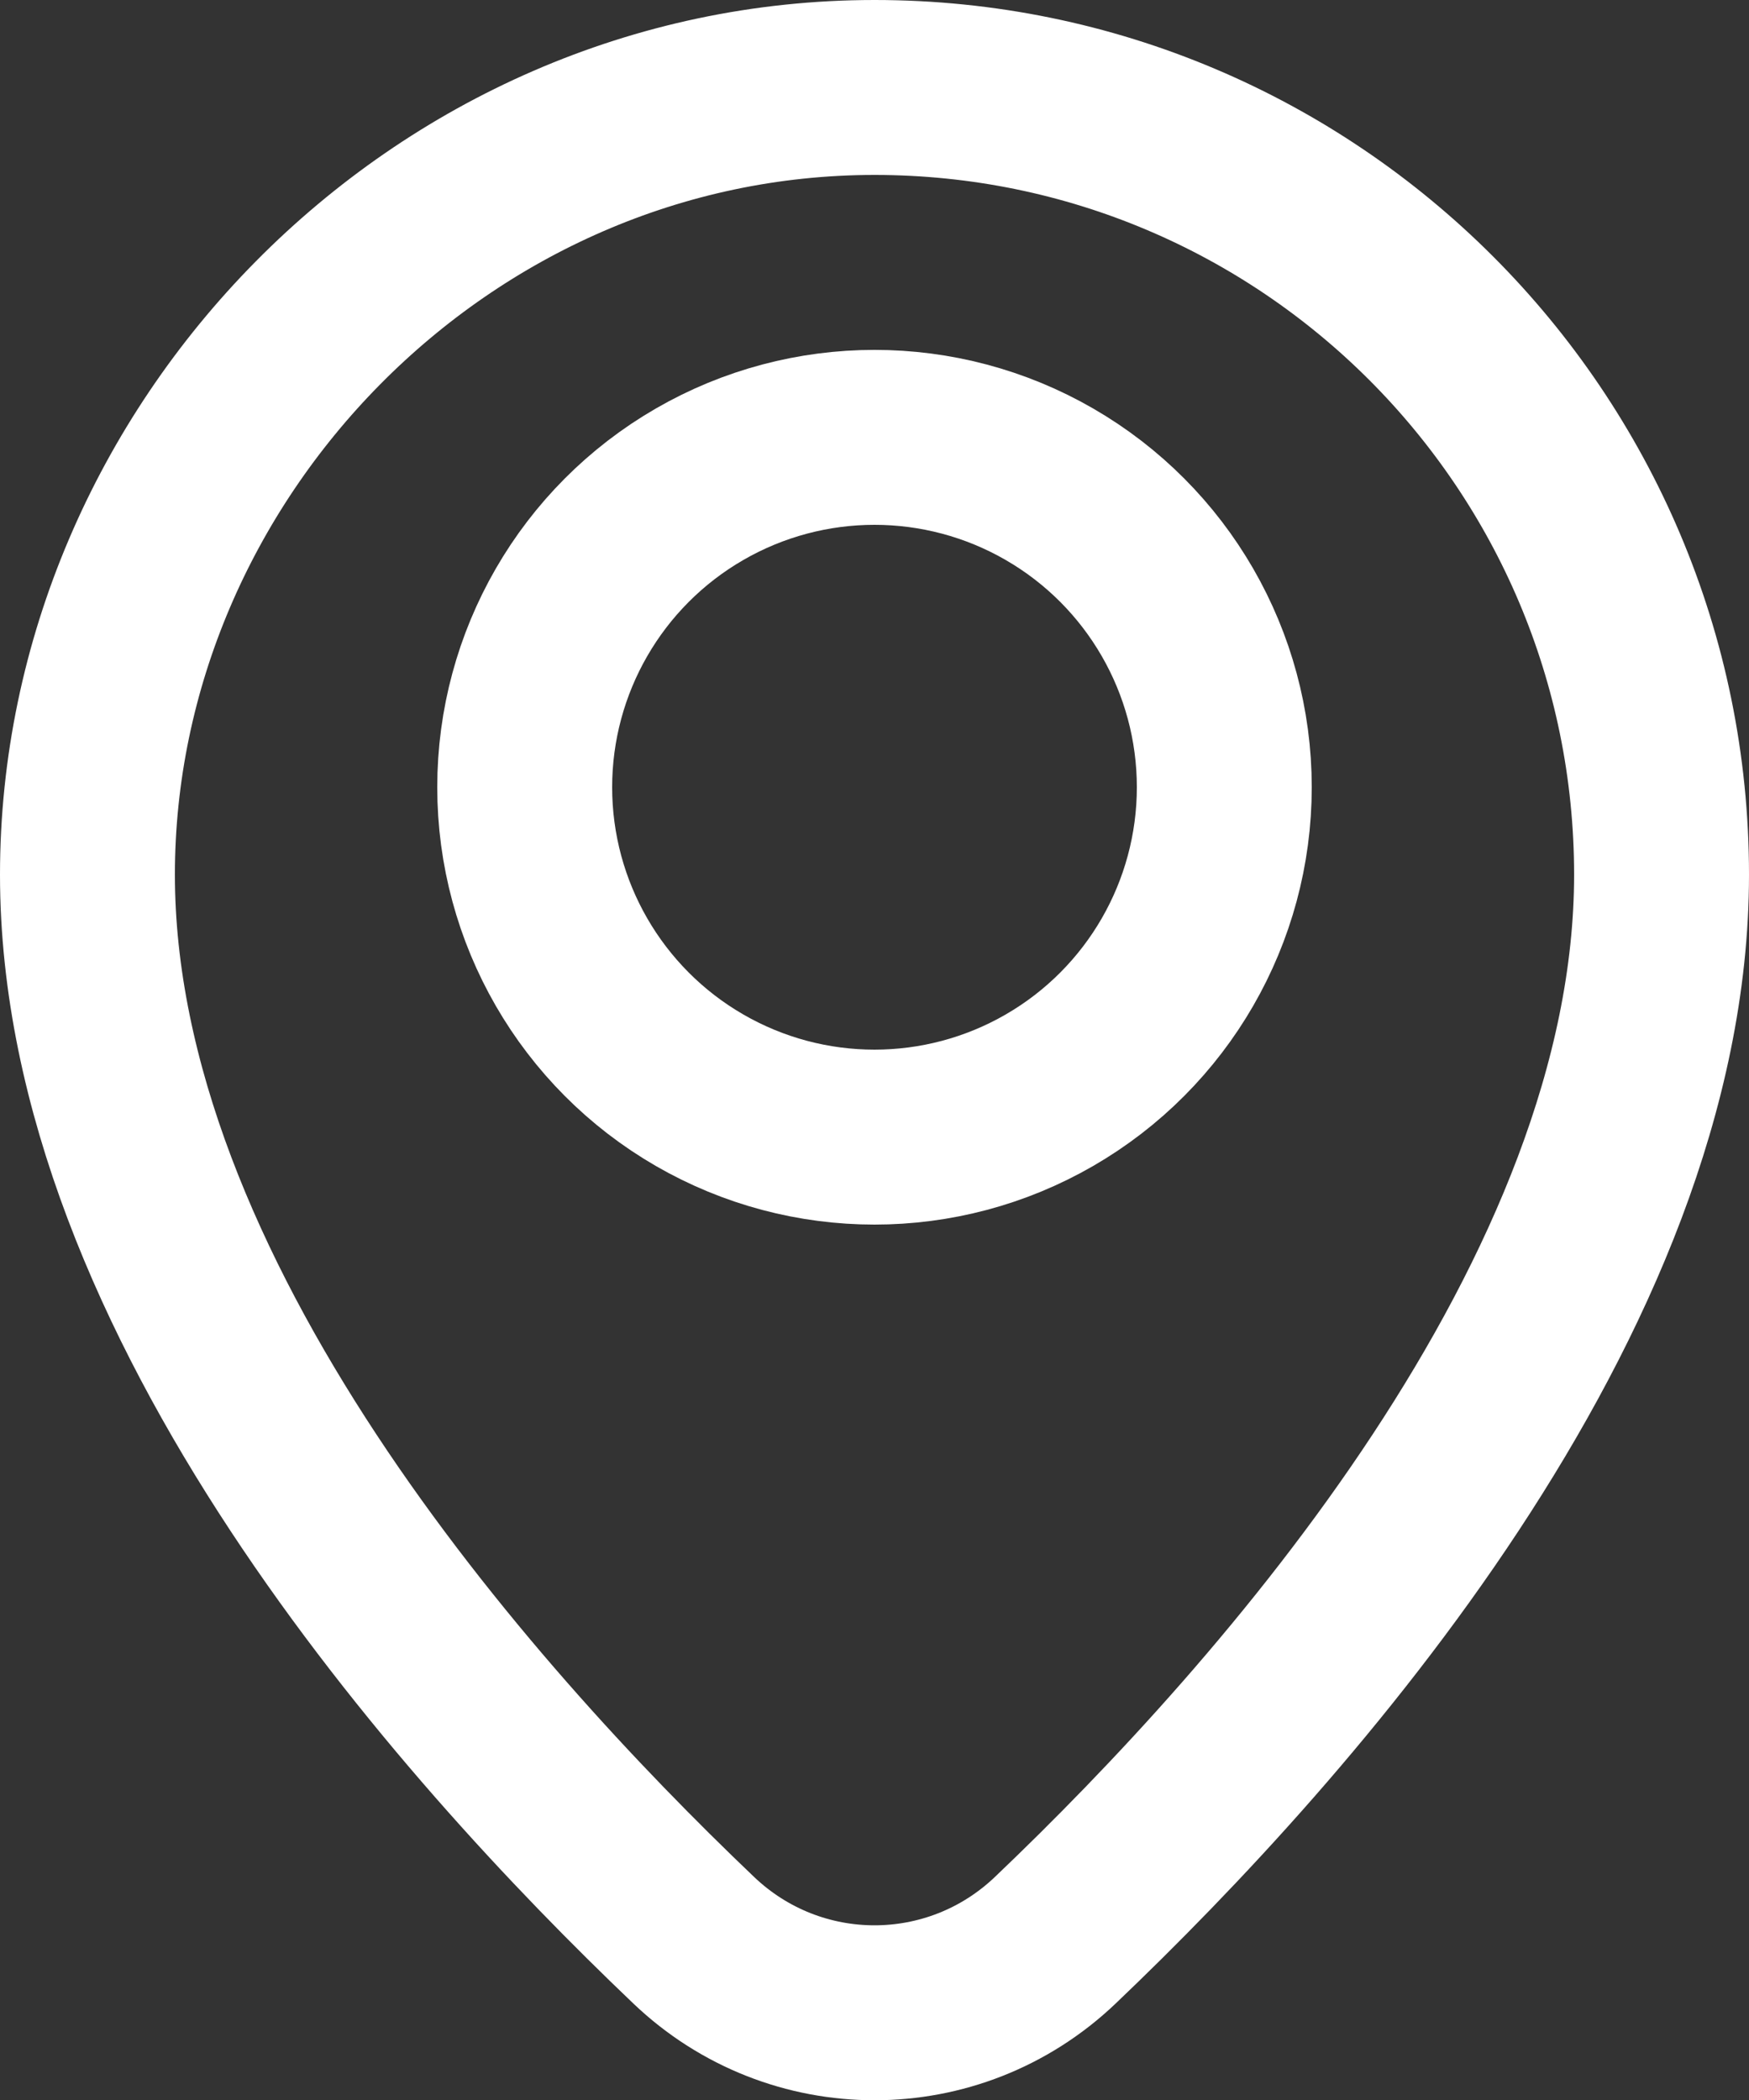 <?xml version="1.0" encoding="UTF-8"?><svg id="Calque_2" xmlns="http://www.w3.org/2000/svg" viewBox="0 0 160 192.09"><rect x="0" y="0" width="160" height="192.09" fill="#333333" stroke="none"/><defs><style>.cls-1{fill:none;stroke:#fff;stroke-linecap:round;stroke-linejoin:round;stroke-width:16px;}</style></defs><g id="Calque_1-2"><path class="cls-1" d="m152,80c0,38.6-34.2,77.19-55.46,97.45-9.28,8.85-23.8,8.85-33.08,0-21.26-20.26-55.46-58.86-55.46-97.45S40.24,8,80,8s72,32.24,72,72Z"/><circle class="cls-1" cx="80" cy="72" r="32"/></g></svg>